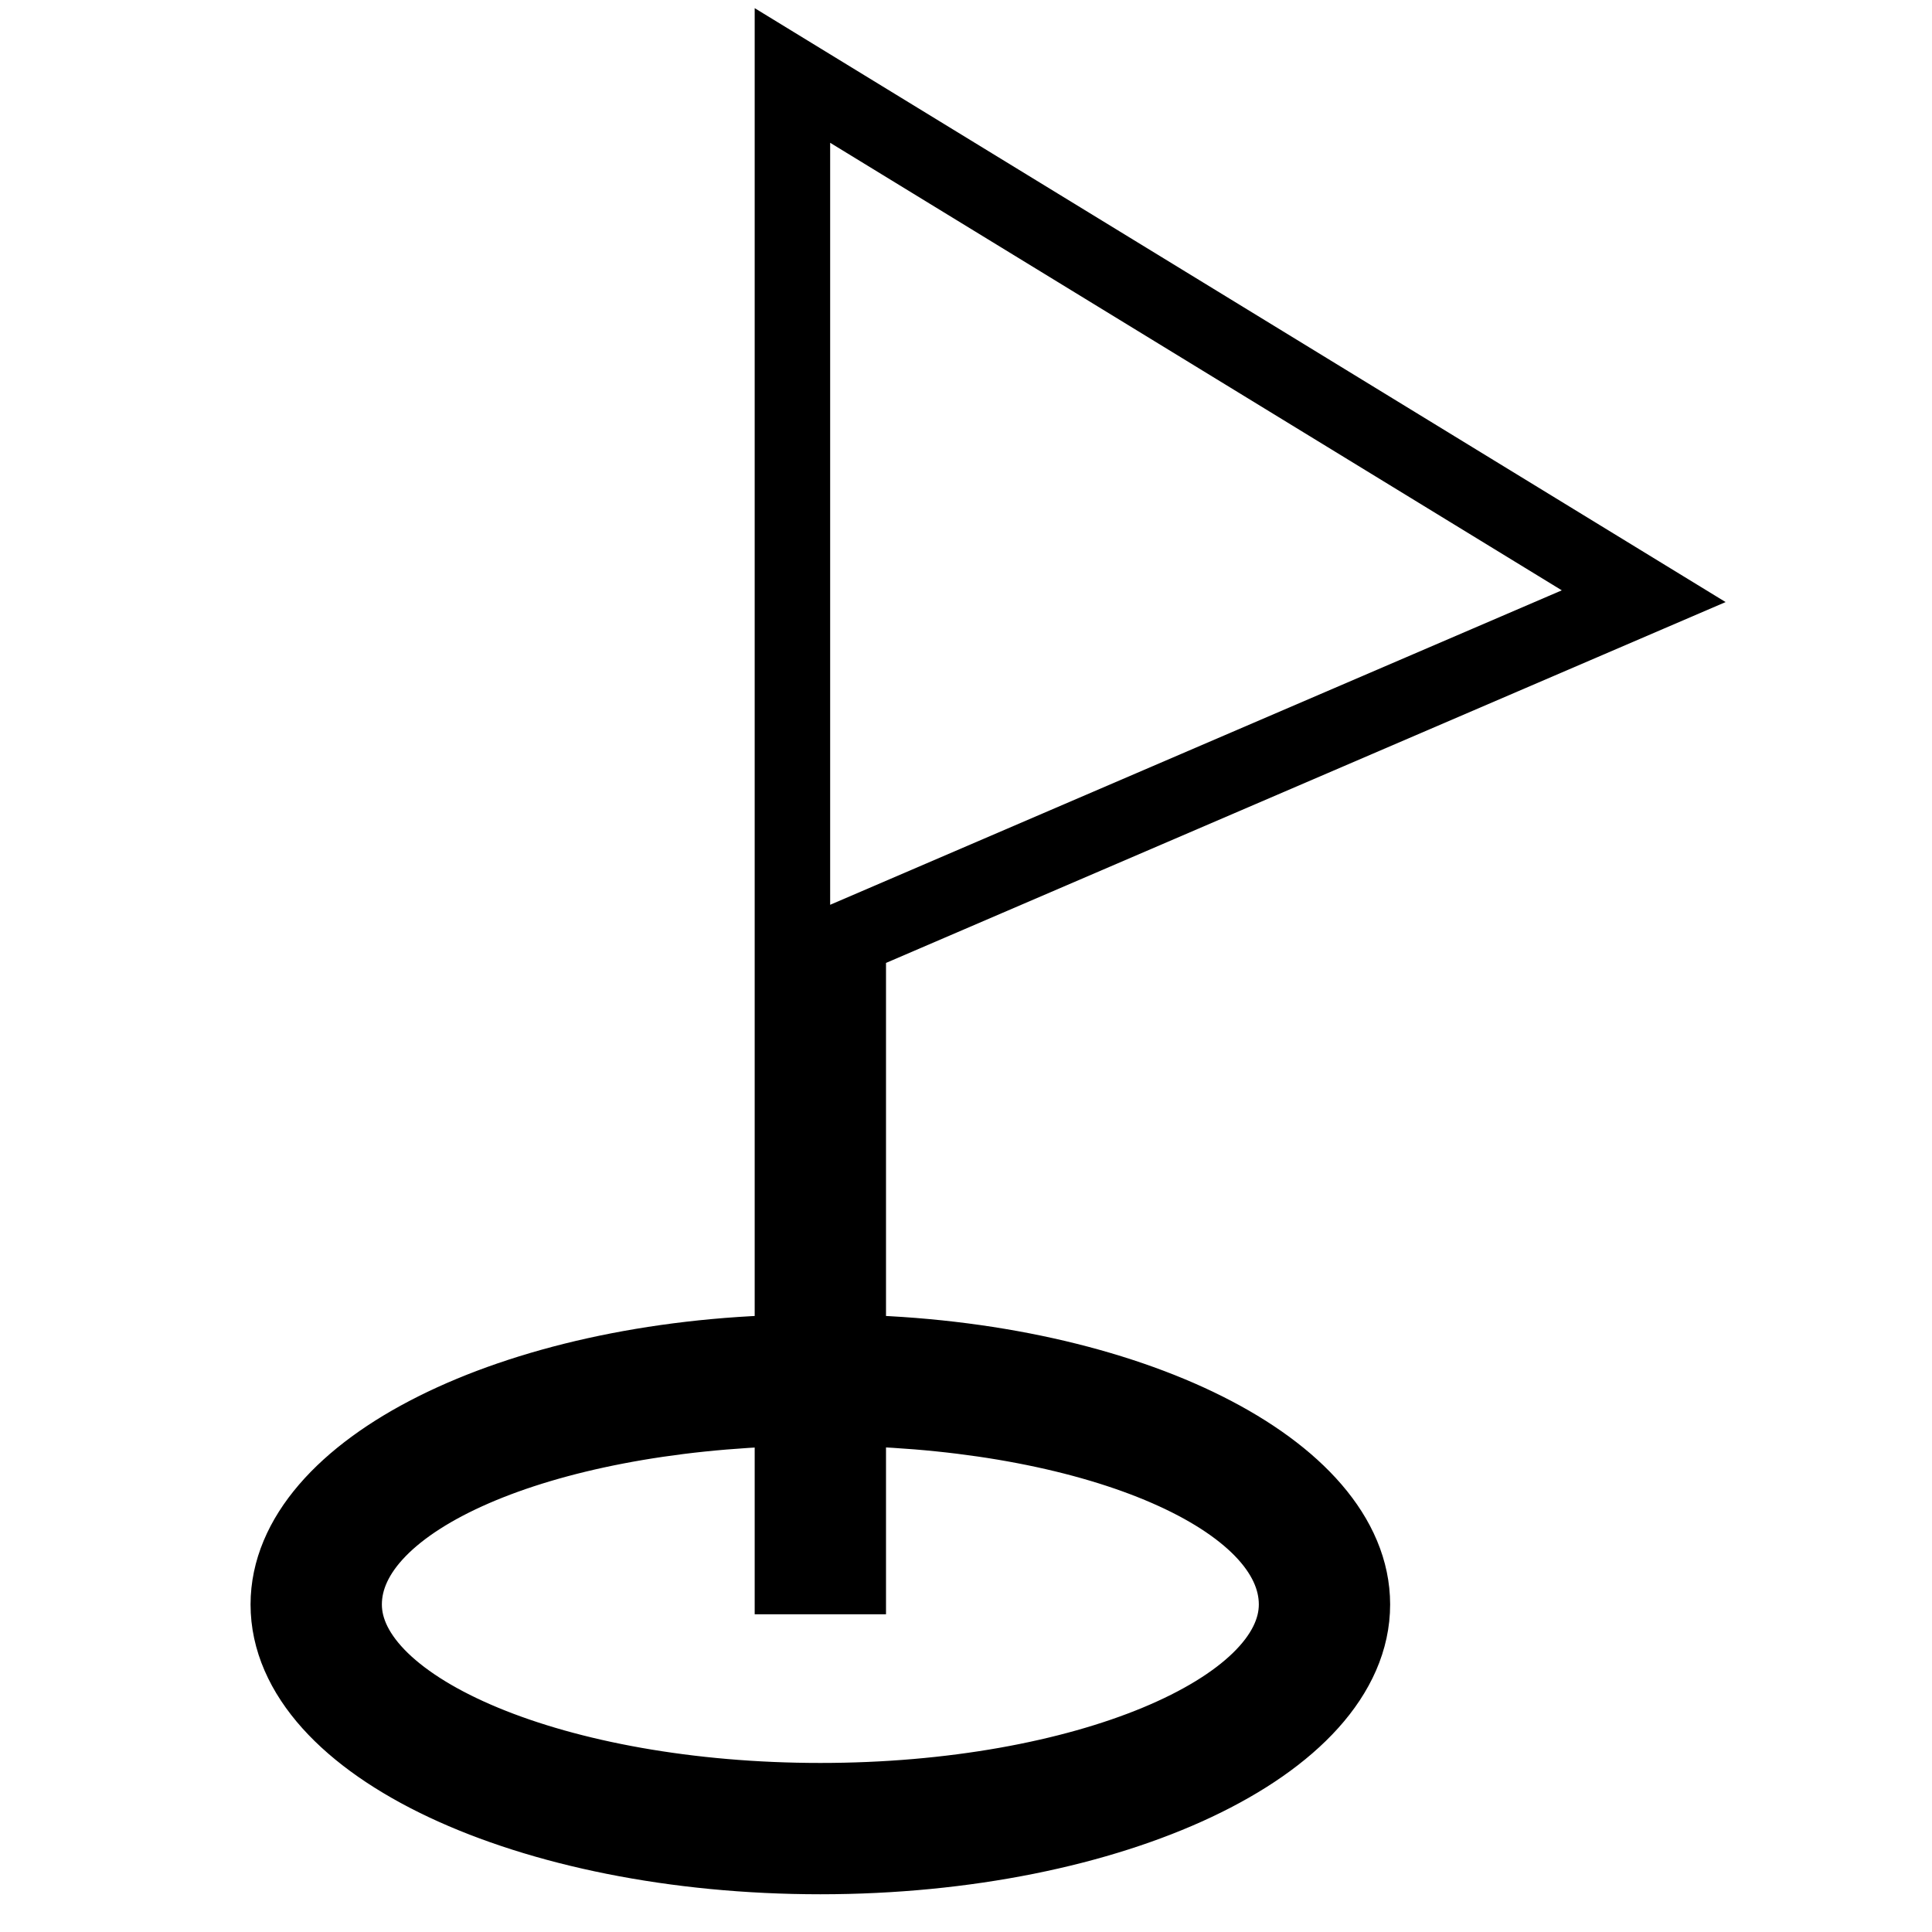 <?xml version="1.0" encoding="utf-8"?>
<!-- Svg Vector Icons : http://www.onlinewebfonts.com/icon -->
<!DOCTYPE svg PUBLIC "-//W3C//DTD SVG 1.1//EN" "http://www.w3.org/Graphics/SVG/1.1/DTD/svg11.dtd">
<svg version="1.1" xmlns="http://www.w3.org/2000/svg" xmlns:xlink="http://www.w3.org/1999/xlink" x="0px" y="0px" viewBox="0 0 256 256" enable-background="new 0 0 256 256" xml:space="preserve">
<g><g><path stroke-width="10" fill-opacity="0" stroke="#000000"  d="M112.4,186.6c33.4,0.7,59.4,11.9,59.4,26c0,14.1-28.2,26-63.1,26c-34.9,0-63.1-11.9-63.1-26c0-14.1,26-25.2,59.4-26v22.3h7.4V186.6z M112.4,179.2c37.1,0.7,66.8,15.6,66.8,33.4c0,18.5-31.9,33.4-70.5,33.4c-38.6,0-70.5-14.8-70.5-33.4c0-17.8,29.7-32.7,66.8-33.4V15.9l0,0V10l112.8,69l-105.4,45.3V179.2z"/></g></g>
</svg>